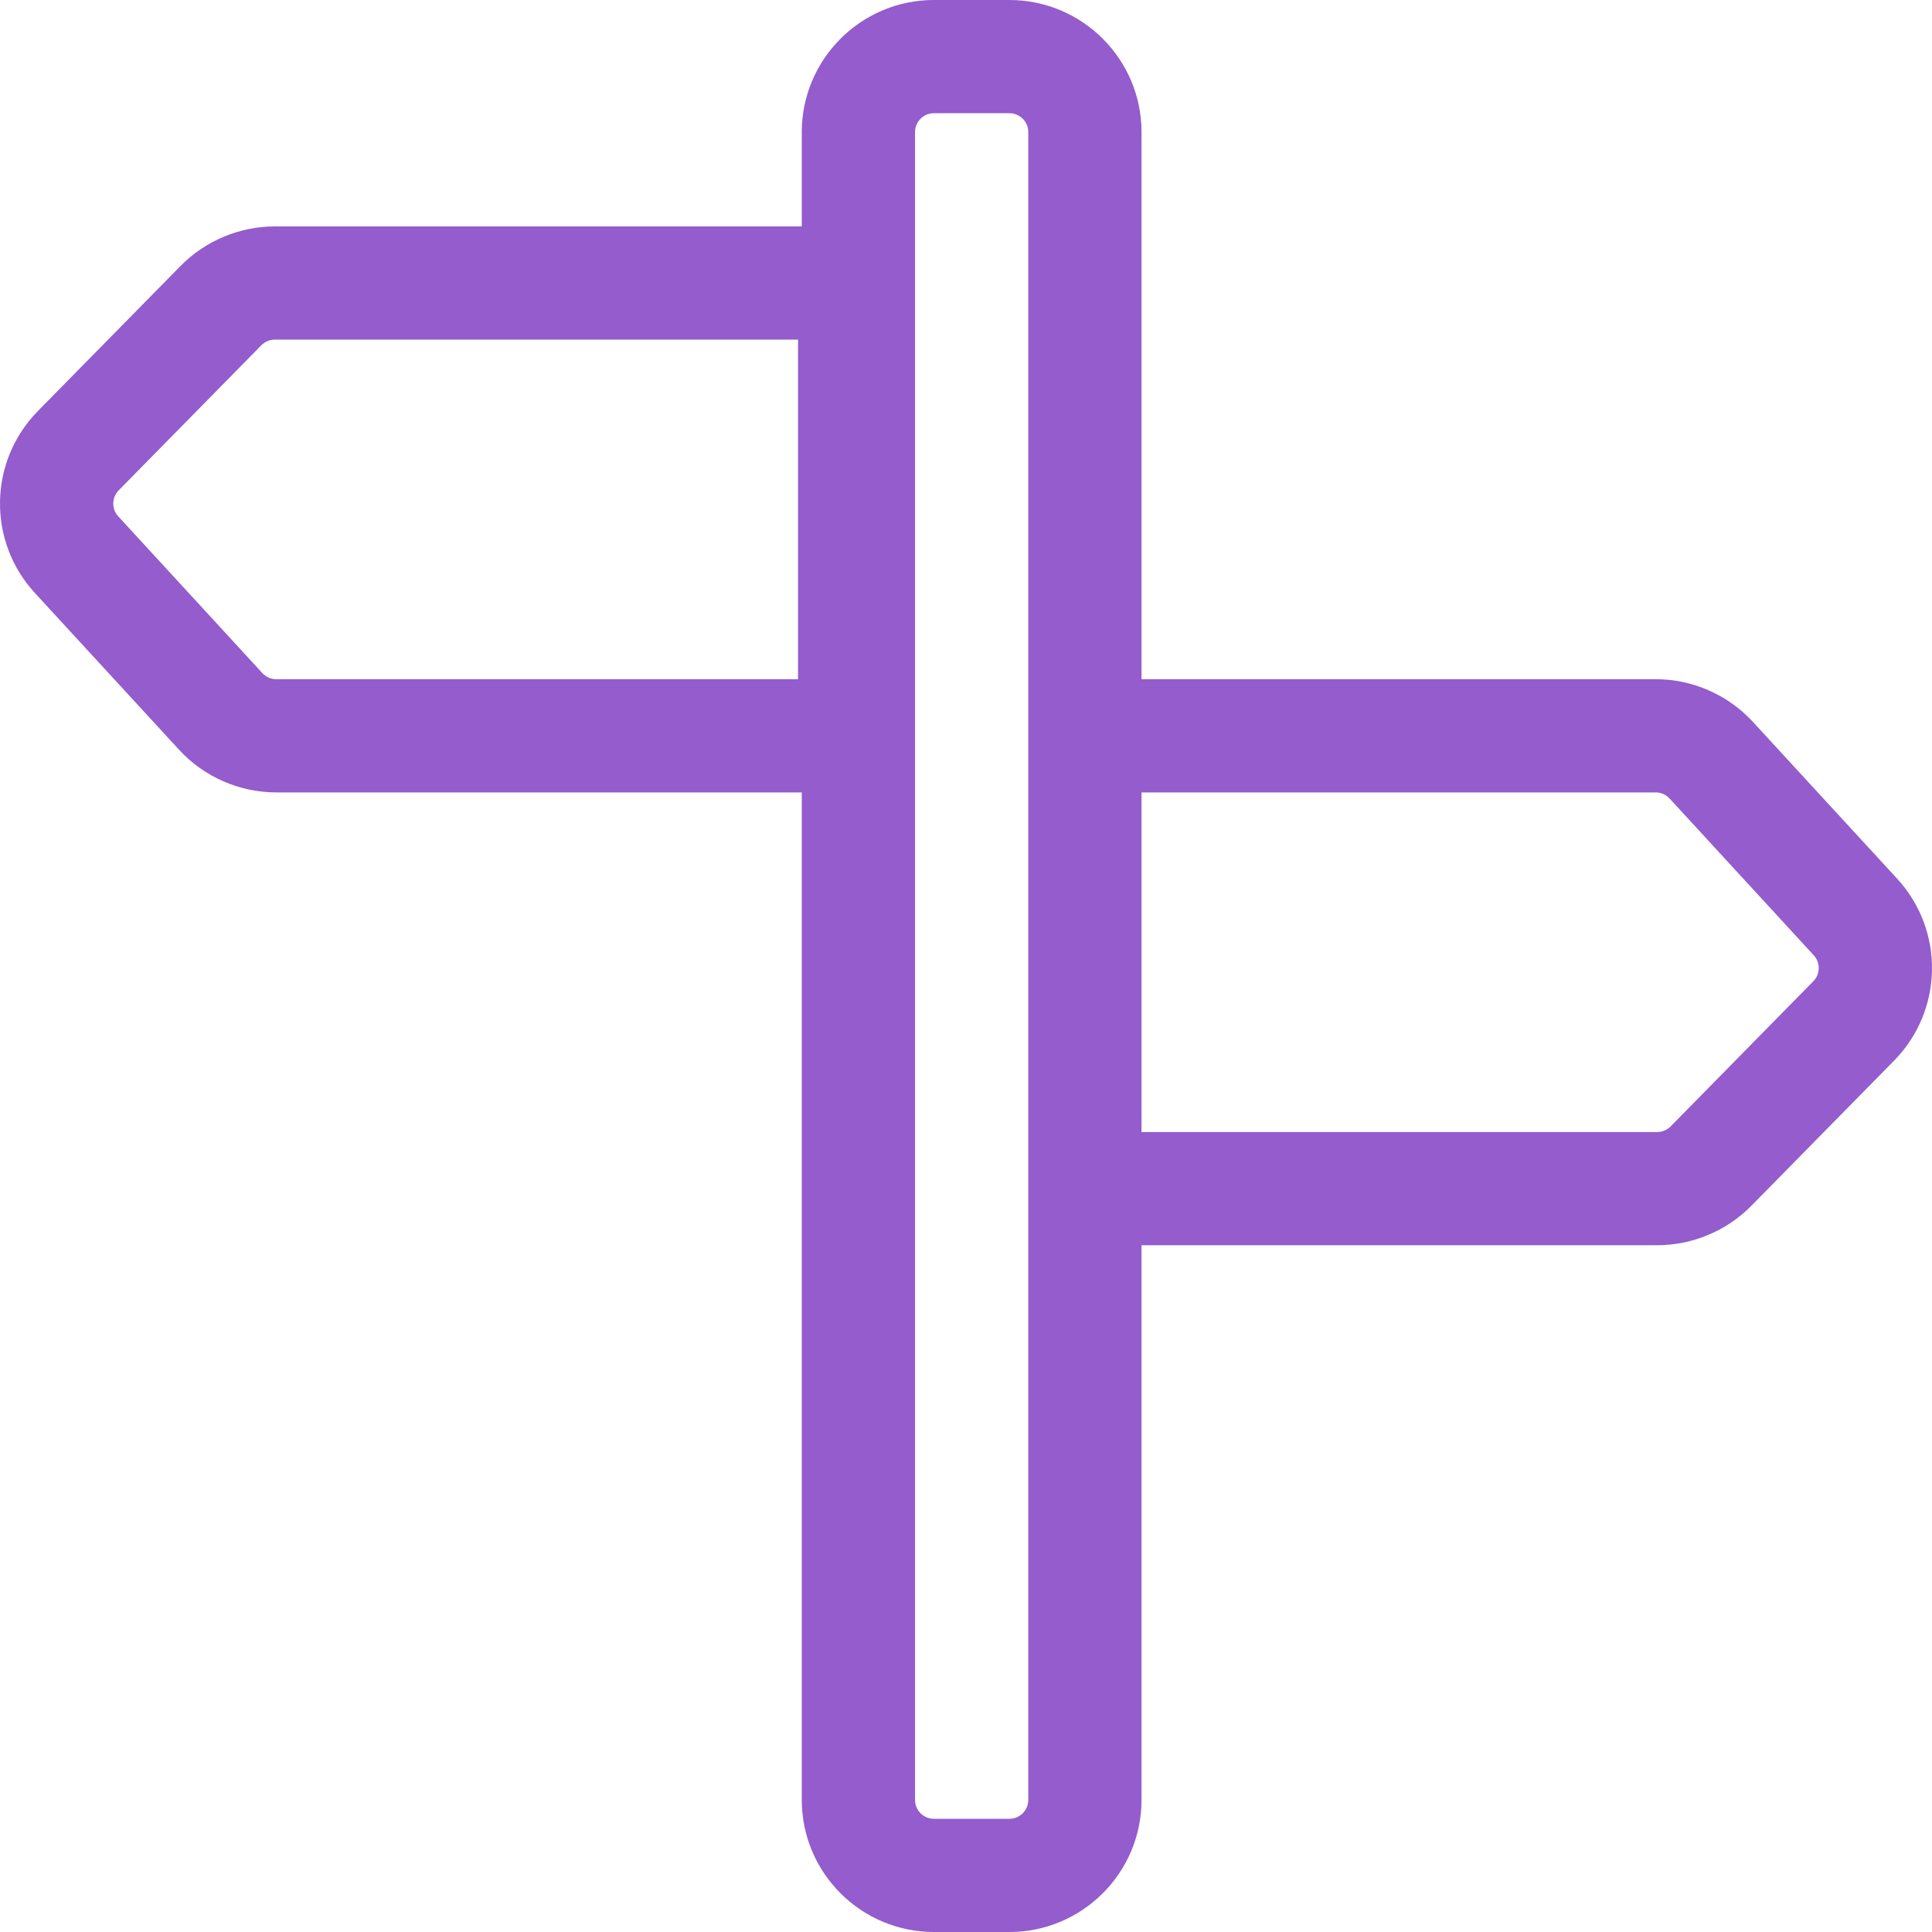 <?xml version="1.0" encoding="UTF-8"?>
<svg width="47px" height="47px" viewBox="0 0 47 47" version="1.1" xmlns="http://www.w3.org/2000/svg" xmlns:xlink="http://www.w3.org/1999/xlink">
    <!-- Generator: Sketch 63.1 (92452) - https://sketch.com -->
    <title>Mentoring- Sensei Project Solutions</title>
    <desc>Created with Sketch.</desc>
    <g id="Mentoring--Sensei-Project-Solutions" stroke="none" stroke-width="1" fill="none" fill-rule="evenodd">
        <g id="signpost" fill="#945CCC" fill-rule="nonzero">
            <path d="M46.151,21.375 L42.644,17.562 C42.037,16.902 41.175,16.523 40.278,16.523 L27.77,16.523 L27.77,3.213 C27.77,1.441 26.328,0 24.556,0 L22.719,0 C20.947,0 19.505,1.441 19.505,3.213 L19.505,5.508 L6.685,5.508 C5.829,5.508 4.993,5.858 4.393,6.469 L0.922,9.999 C-0.278,11.221 -0.311,13.165 0.849,14.426 L4.356,18.239 C4.962,18.899 5.825,19.277 6.722,19.277 L19.505,19.277 L19.505,43.787 C19.505,45.559 20.947,47 22.719,47 L24.556,47 C26.328,47 27.77,45.559 27.77,43.787 L27.77,30.293 L40.315,30.293 C41.171,30.293 42.007,29.943 42.607,29.332 L46.078,25.802 C47.278,24.58 47.311,22.636 46.151,21.375 Z M19.414,16.523 L6.722,16.523 C6.594,16.523 6.47,16.469 6.383,16.375 L2.877,12.562 C2.711,12.382 2.716,12.104 2.887,11.929 L6.358,8.399 C6.444,8.312 6.563,8.262 6.685,8.262 L19.414,8.262 L19.414,16.523 Z M24.556,44.246 L22.719,44.246 C22.466,44.246 22.26,44.04 22.26,43.787 L22.26,3.213 C22.26,2.96 22.466,2.754 22.719,2.754 L24.556,2.754 C24.809,2.754 25.015,2.96 25.015,3.213 L25.015,43.787 C25.015,44.04 24.809,44.246 24.556,44.246 Z M44.113,23.871 L40.642,27.402 C40.556,27.489 40.437,27.539 40.315,27.539 L27.77,27.539 L27.77,19.277 L40.278,19.277 C40.406,19.277 40.53,19.331 40.617,19.426 L44.123,23.239 C44.289,23.419 44.284,23.697 44.113,23.871 L44.113,23.871 Z" id="Shape"></path>
        </g>
    </g>
</svg>